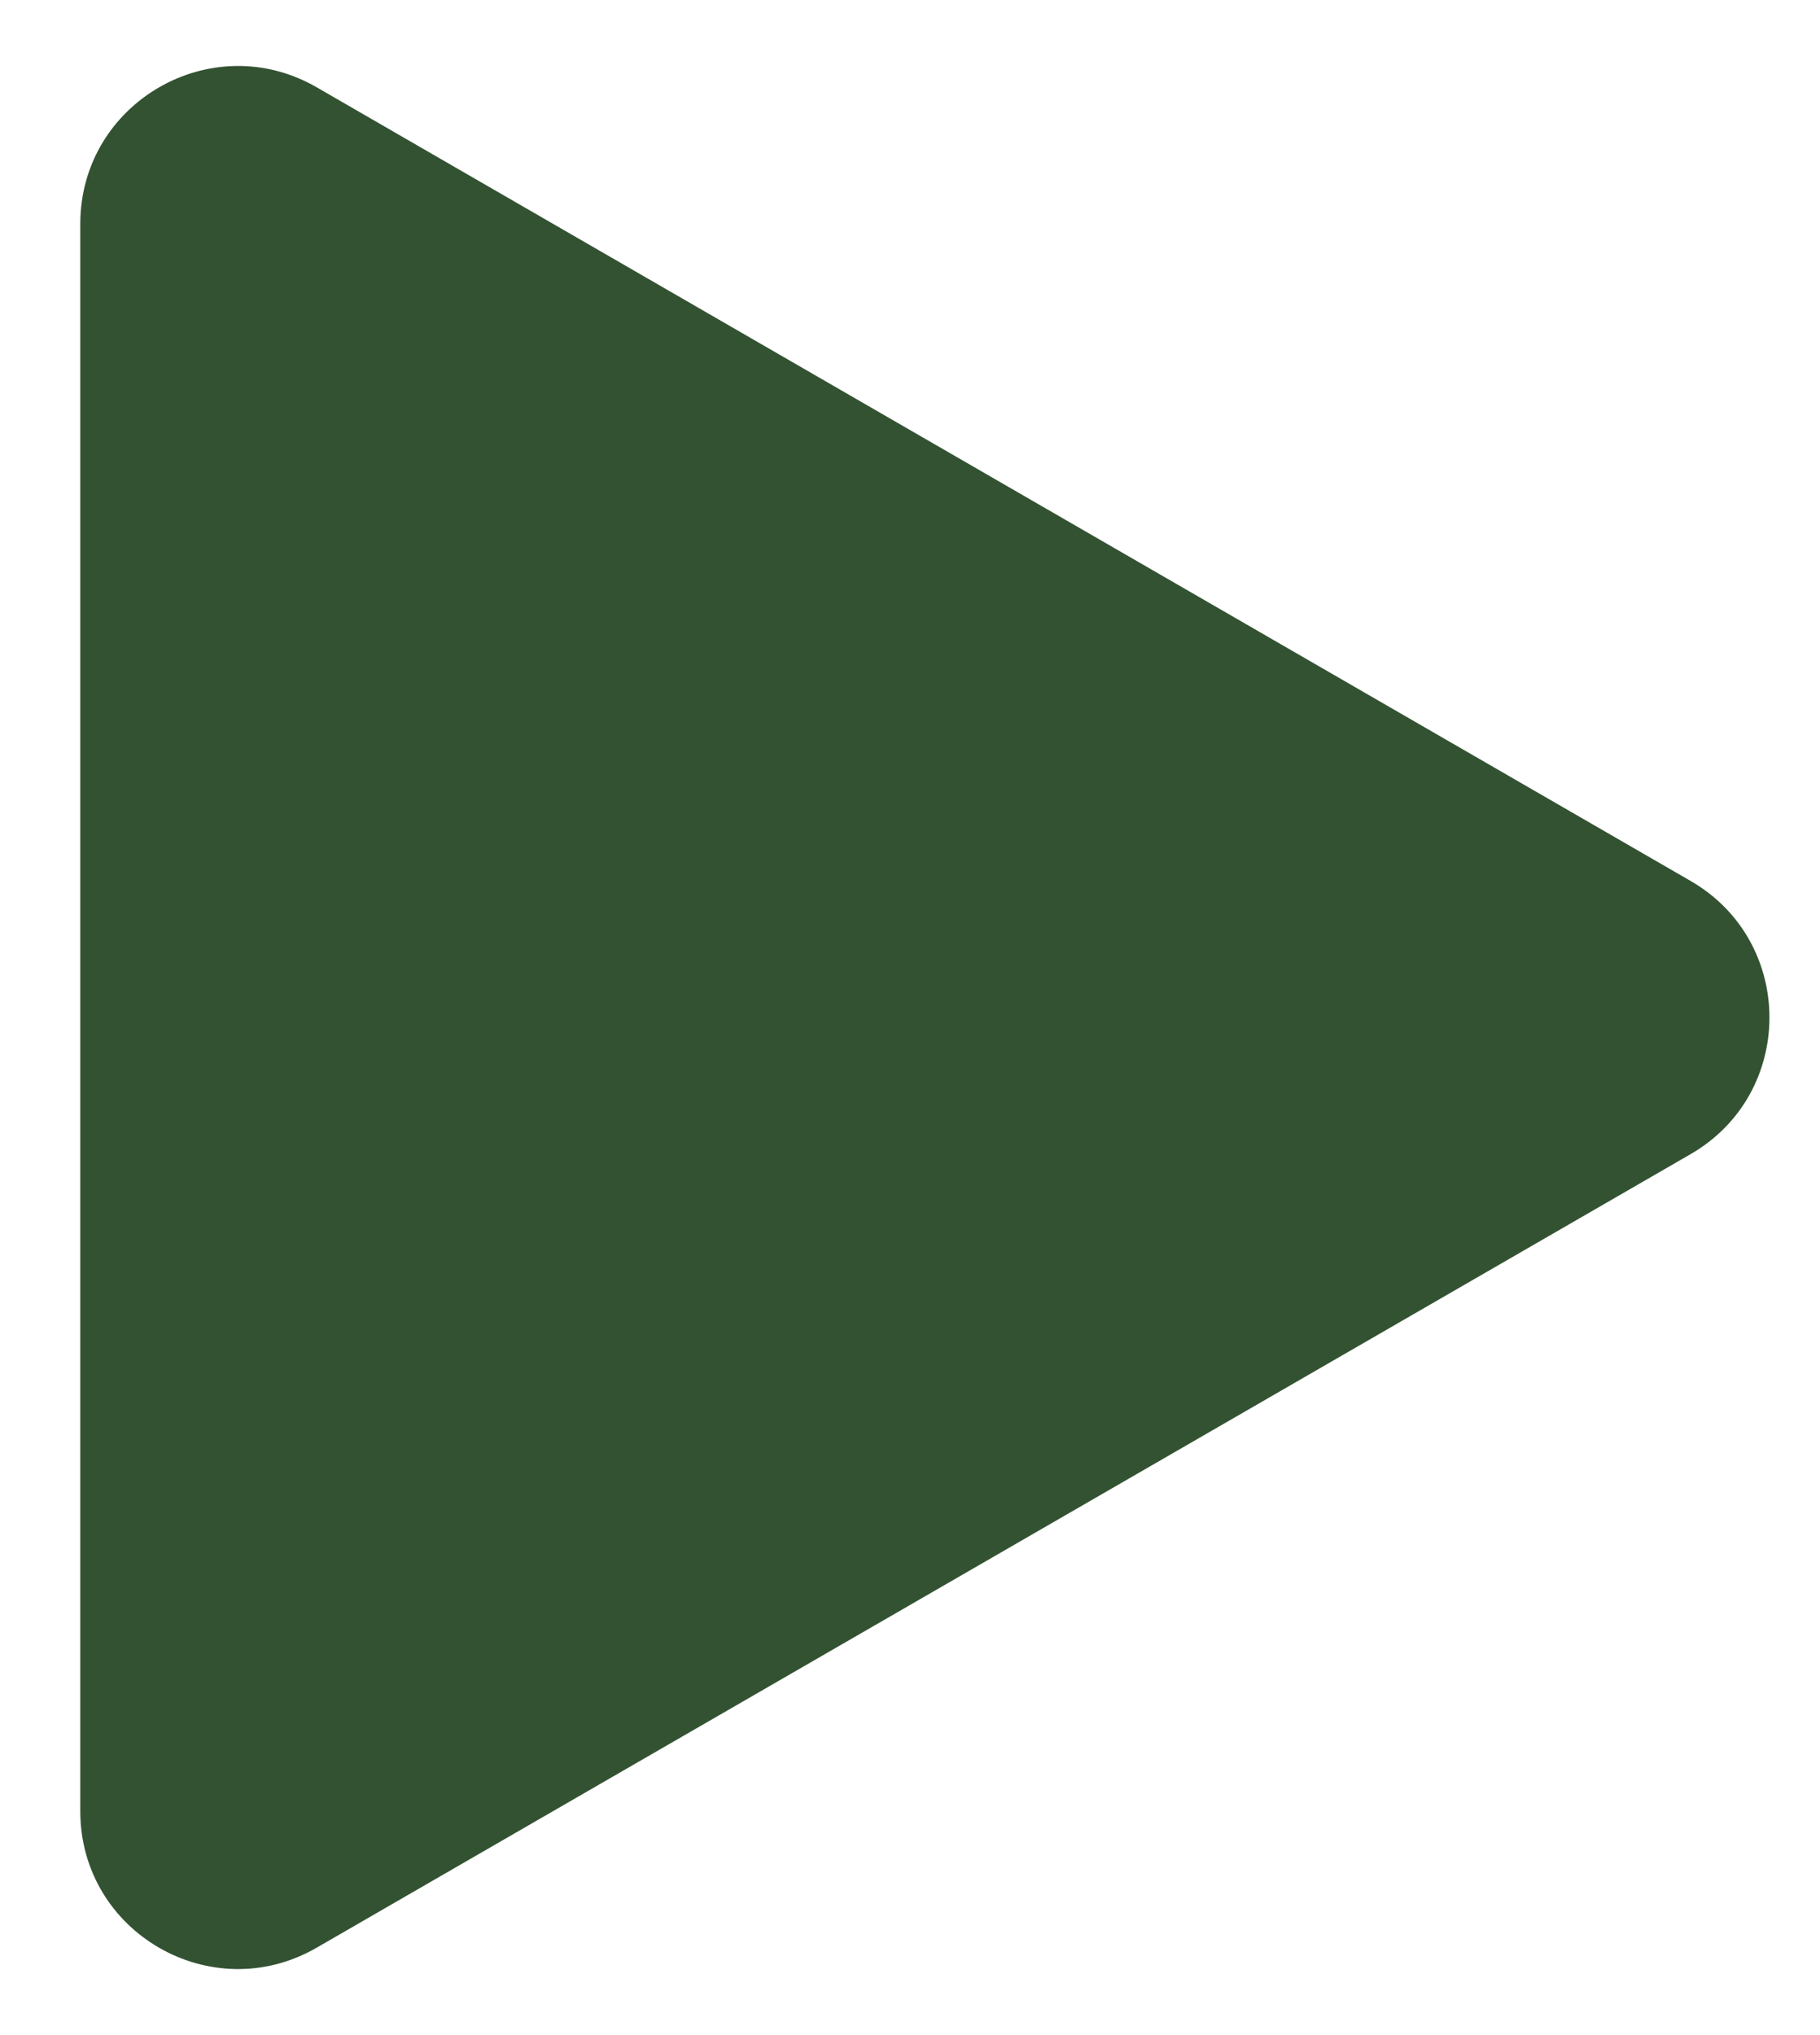 <?xml version="1.0" encoding="UTF-8"?> <svg xmlns="http://www.w3.org/2000/svg" width="17" height="19" viewBox="0 0 17 19" fill="none"><path d="M15.792 8.225C16.773 8.792 16.773 10.208 15.792 10.775L2.958 18.184C1.977 18.751 0.75 18.043 0.75 16.91L0.75 2.09C0.75 0.957 1.977 0.249 2.958 0.815L15.792 8.225Z" fill="#335232"></path></svg> 